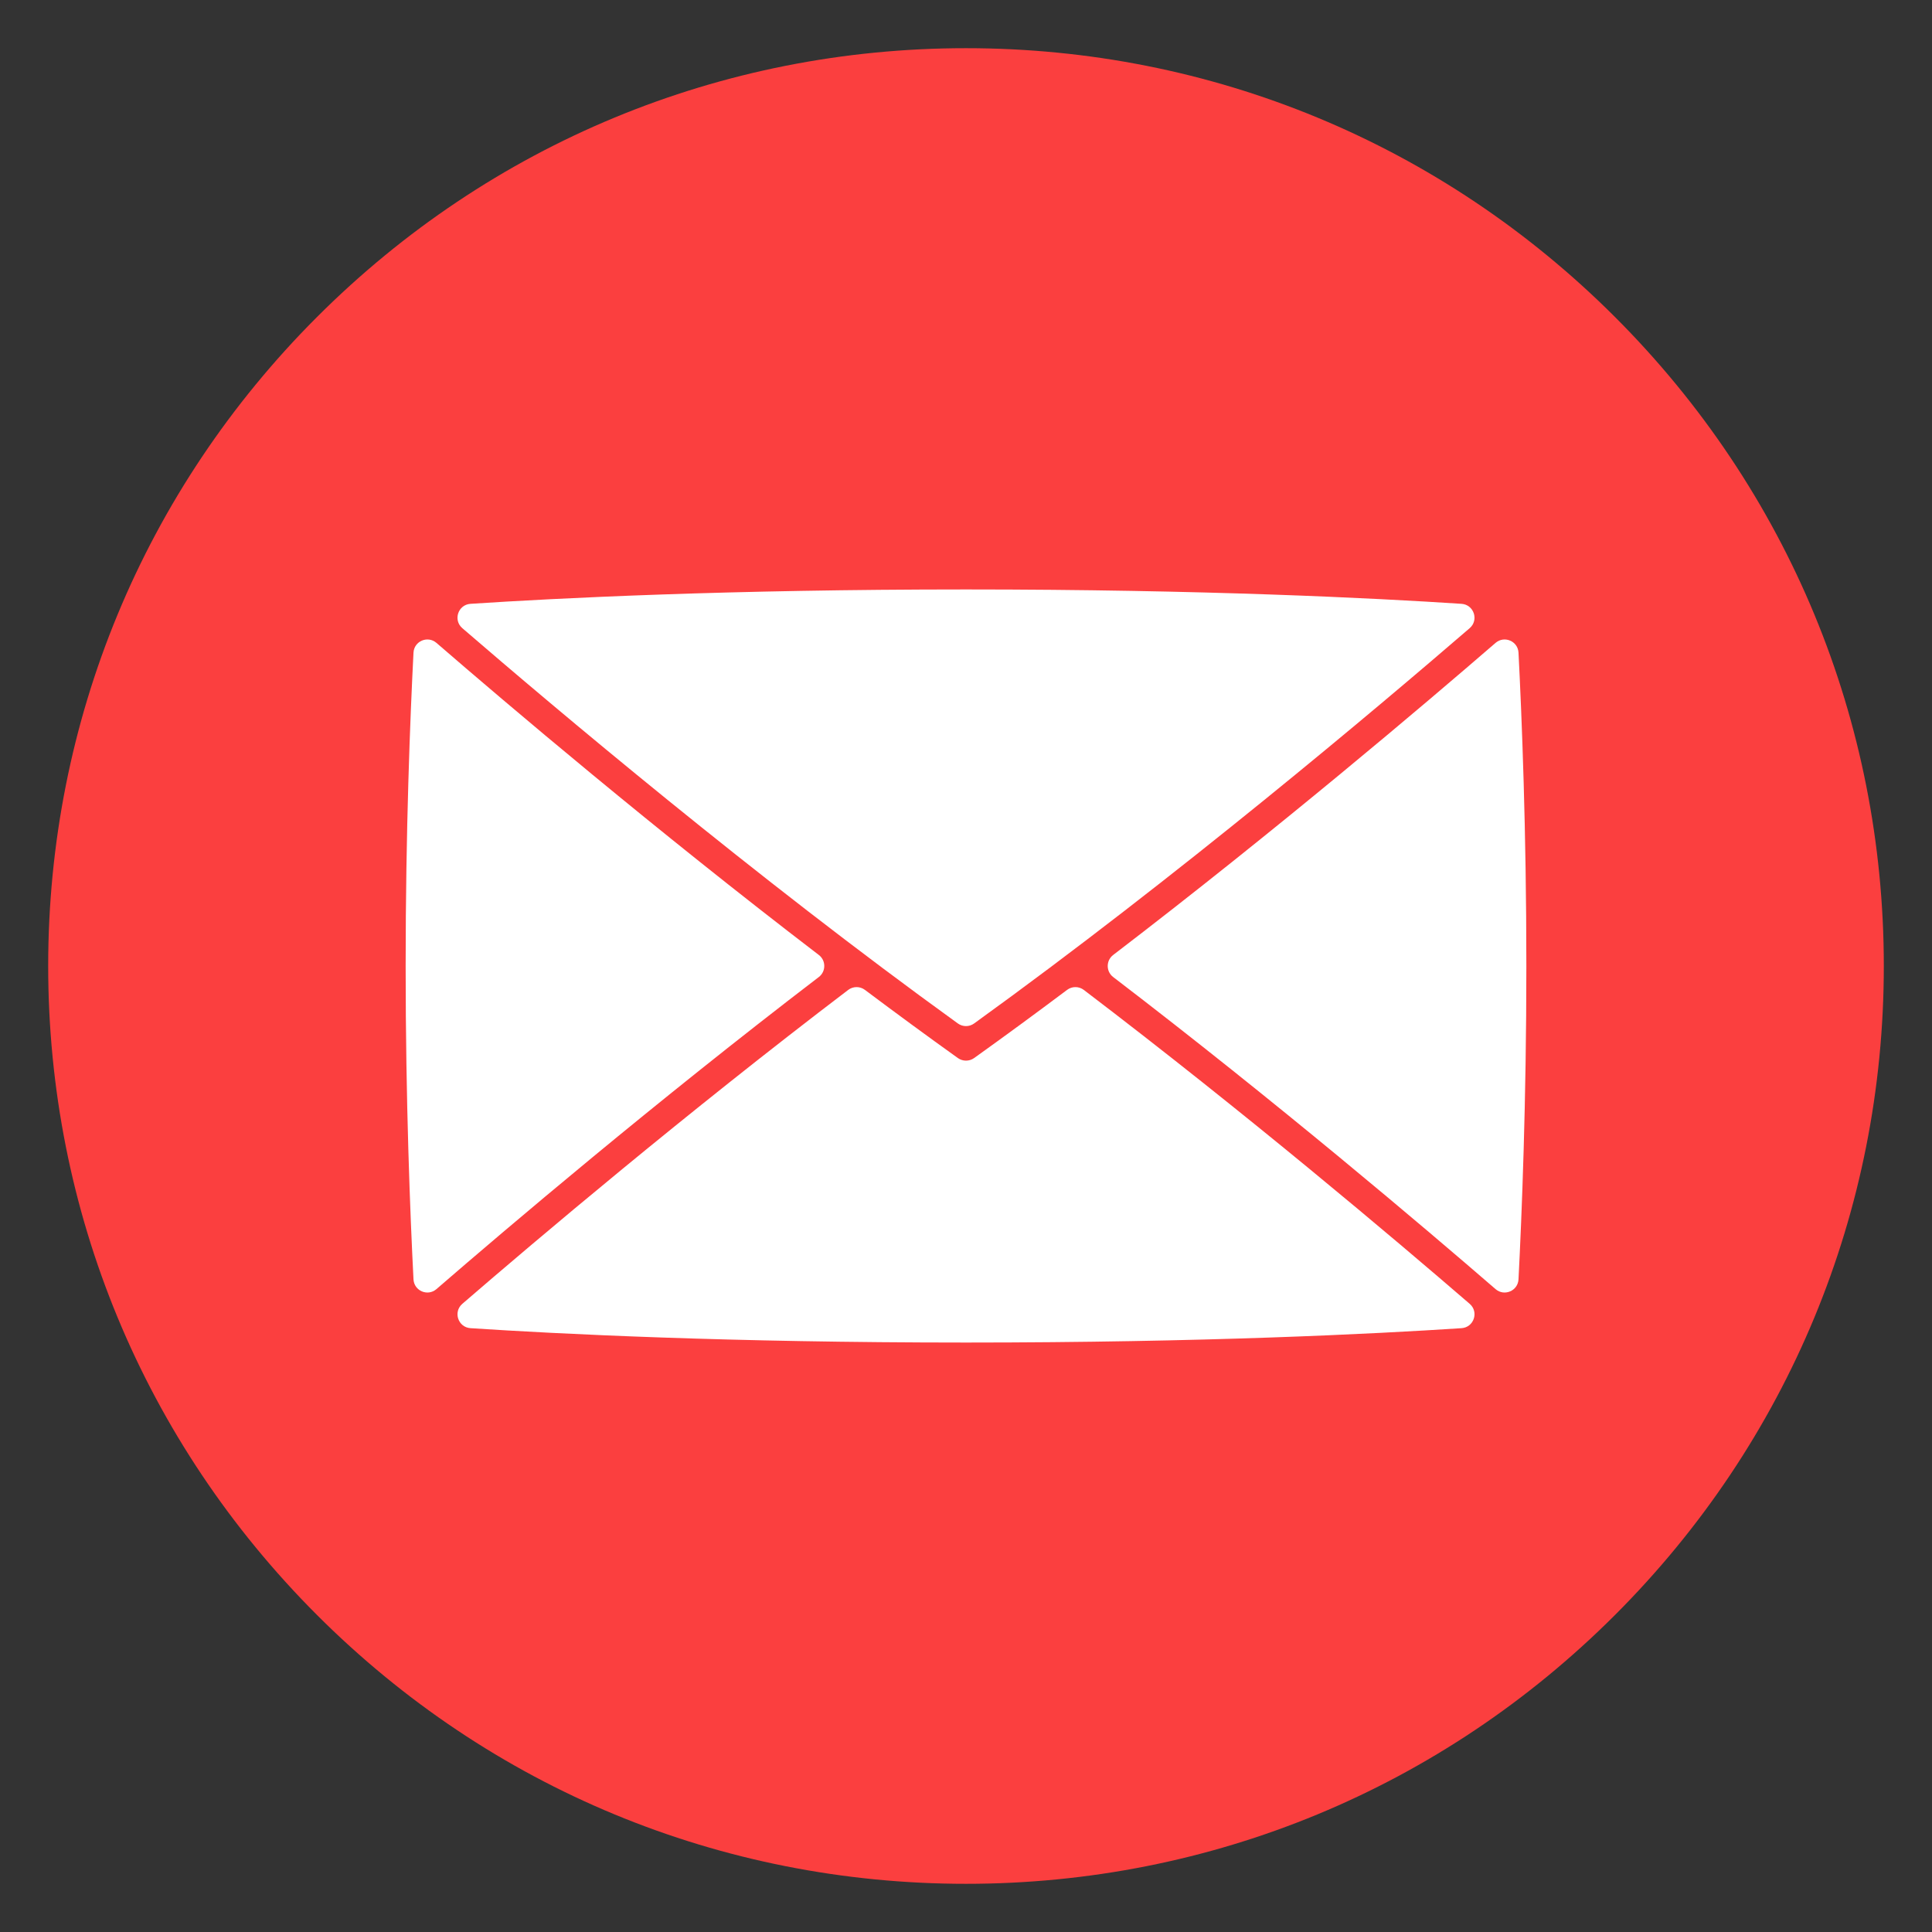 <svg xmlns="http://www.w3.org/2000/svg" id="Objects" viewBox="0 0 512 512"><rect x="0" y="0" width="512" height="512" fill="#333333" stroke="none"/><defs><style> .cls-1 { fill: #fb3f3f; } .cls-2 { fill: #fff; } </style></defs><path class="cls-1" d="M256,499.23c-64.97,0-126.05-25.3-171.99-71.24C38.07,382.05,12.77,320.97,12.77,256s25.3-126.05,71.24-171.99C129.95,38.07,191.03,12.77,256,12.77s126.05,25.3,171.99,71.24c45.94,45.94,71.24,107.02,71.24,171.99s-25.3,126.05-71.24,171.99c-45.94,45.94-107.02,71.24-171.99,71.24Z"></path><path class="cls-2" d="M295,253.08c43.47-33.26,82.73-66.61,101.34-82.71,2.32-2,5.92-.47,6.08,2.59.87,17,2.08,47.05,2.08,83.04s-1.21,66.03-2.08,83.04c-.16,3.06-3.76,4.59-6.08,2.59-18.63-16.12-57.94-49.52-101.34-82.71-1.92-1.47-1.92-4.37,0-5.84ZM389.48,166.47c-24.13,20.82-77.6,65.98-131.33,104.76-1.28.93-3.02.93-4.3,0-53.73-38.78-107.2-83.94-131.33-104.76-2.49-2.15-1.12-6.23,2.16-6.45,23.1-1.52,68.28-3.81,131.32-3.81s108.22,2.29,131.32,3.81c3.28.22,4.65,4.3,2.16,6.45ZM115.66,341.63c-2.32,2-5.92.47-6.08-2.59-.87-17-2.08-47.05-2.08-83.04s1.21-66.04,2.08-83.04c.16-3.06,3.76-4.59,6.08-2.59,18.61,16.1,57.87,49.45,101.34,82.71,1.92,1.47,1.92,4.37,0,5.84-43.41,33.19-82.71,66.59-101.34,82.71ZM122.52,345.53c19.76-17.06,59.21-50.44,102.26-83.19,1.31-.99,3.12-1,4.43-.01,8.15,6.11,16.4,12.17,24.63,18.06.65.46,1.4.69,2.16.69s1.52-.23,2.16-.69c8.23-5.89,16.48-11.94,24.63-18.06,1.31-.99,3.12-.98,4.43.01,43.05,32.75,82.49,66.13,102.26,83.19,2.49,2.15,1.12,6.23-2.16,6.45-23.1,1.52-68.28,3.81-131.32,3.81s-108.22-2.29-131.32-3.81c-3.28-.22-4.65-4.3-2.16-6.45Z"></path></svg>